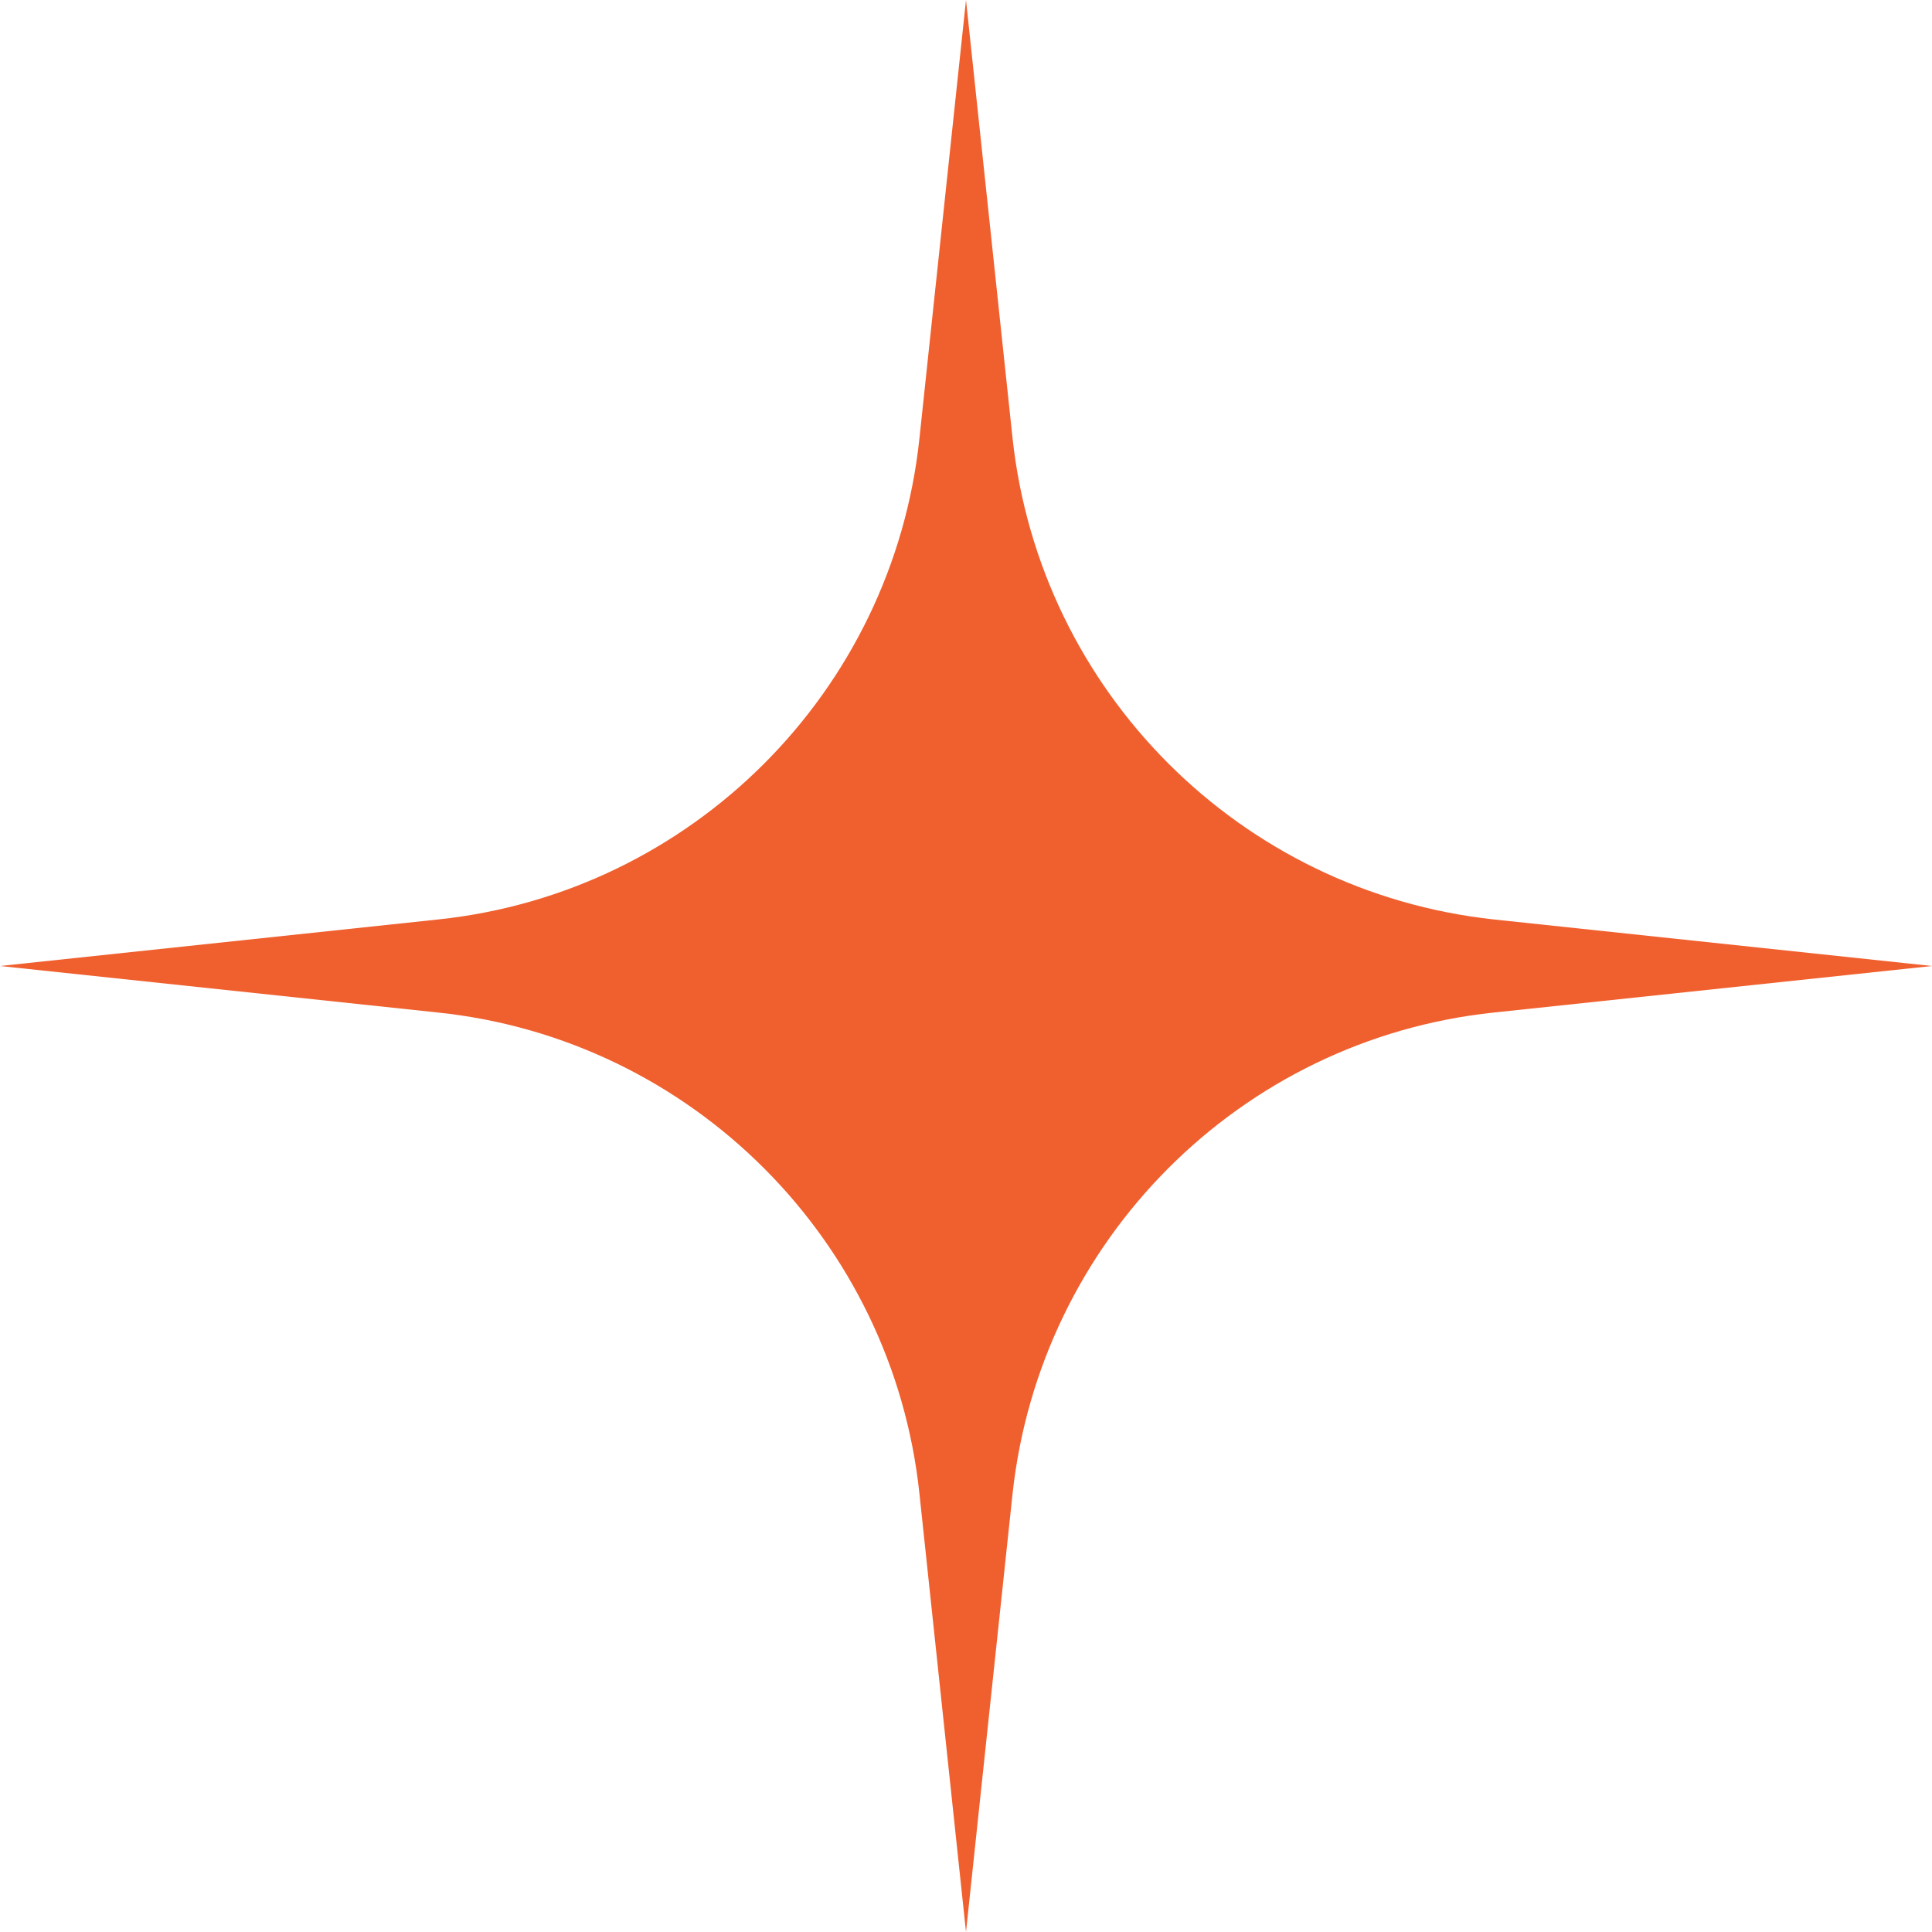 <svg xmlns="http://www.w3.org/2000/svg" width="46" height="46" viewBox="0 0 46 46" fill="none"><path d="M21.892 35.569L23 46L24.108 35.569C24.762 29.532 29.532 24.742 35.569 24.108L46 23L35.569 21.892C29.532 21.238 24.762 16.468 24.108 10.431L23 0L21.892 10.431C21.258 16.468 16.468 21.258 10.431 21.892L0 23L10.431 24.108C16.468 24.742 21.258 29.532 21.892 35.569Z" fill="#F0602F"></path></svg>